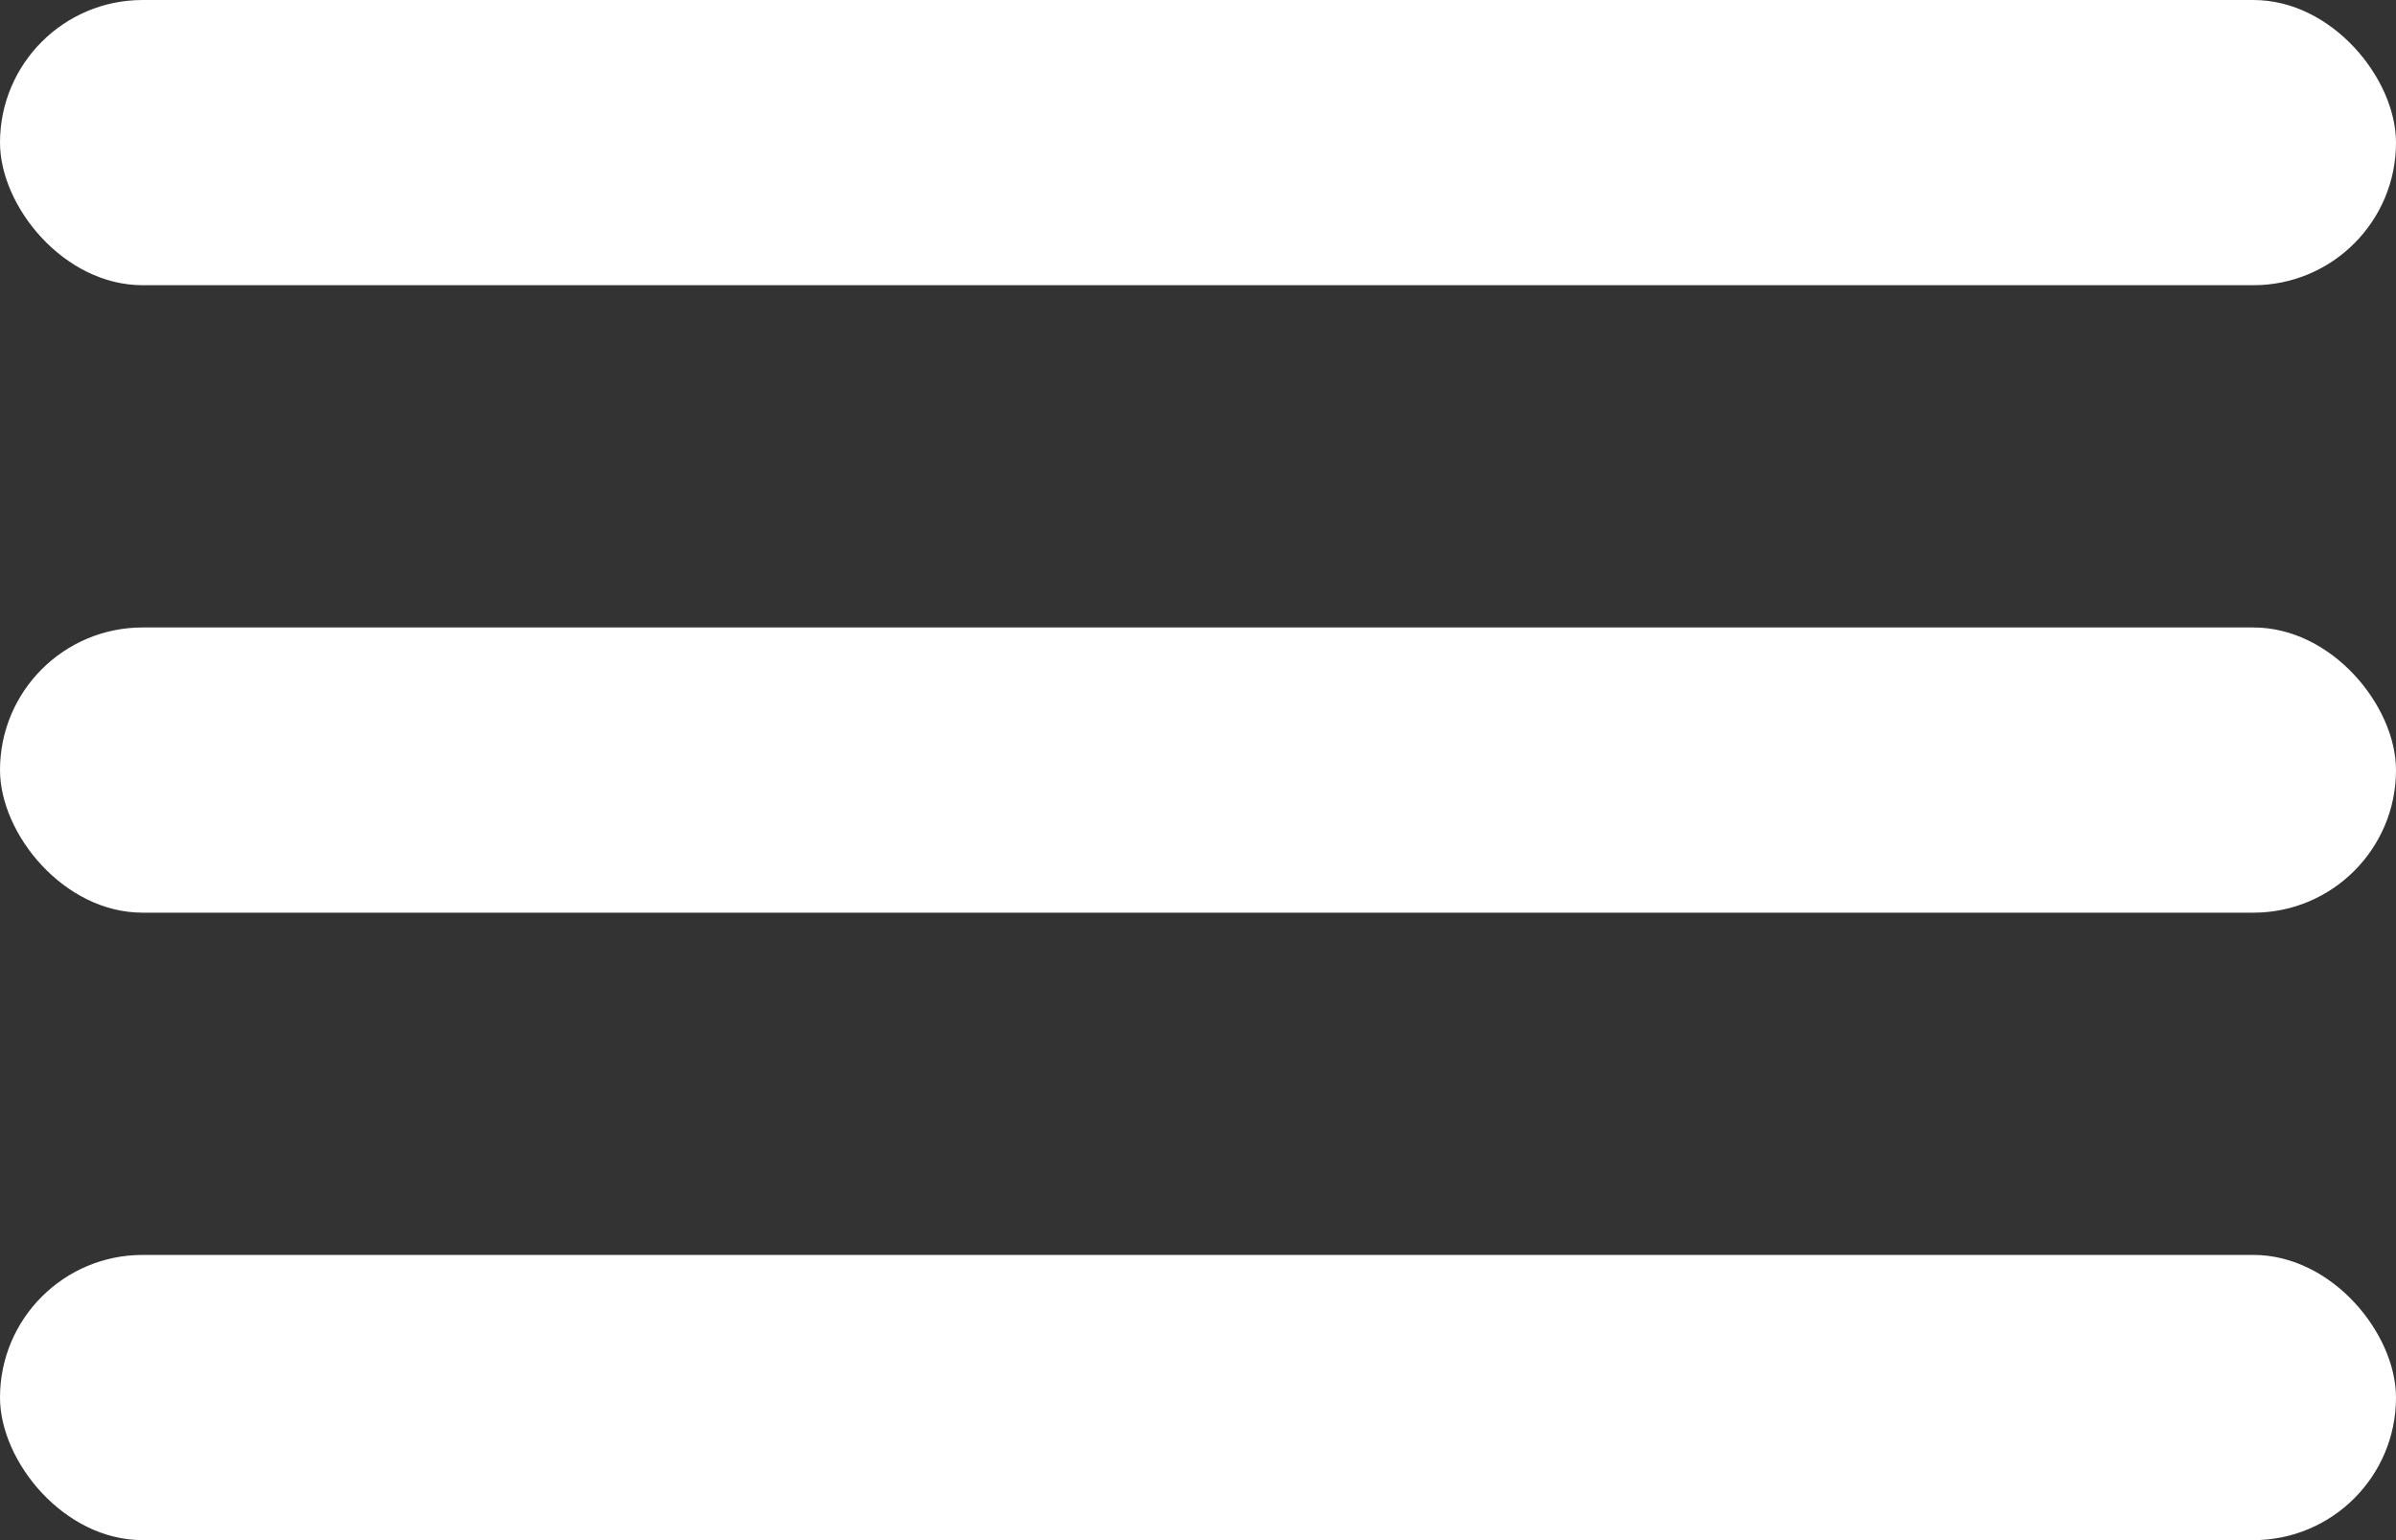 <svg xmlns="http://www.w3.org/2000/svg" width="42" height="27" viewBox="0 0 42 27">
  <rect x="0" y="0" width="42" height="27" fill="#333333" stroke="none"/>
  <g id="Hamburgermenu" transform="translate(-308 -45)">
    <rect id="矩形_22" data-name="矩形 22" width="42" height="5" rx="2.5" transform="translate(308 45)" fill="#fff"/>
    <rect id="矩形_23" data-name="矩形 23" width="42" height="5" rx="2.5" transform="translate(308 56)" fill="#fff"/>
    <rect id="矩形_24" data-name="矩形 24" width="42" height="5" rx="2.5" transform="translate(308 67)" fill="#fff"/>
  </g>
</svg>
